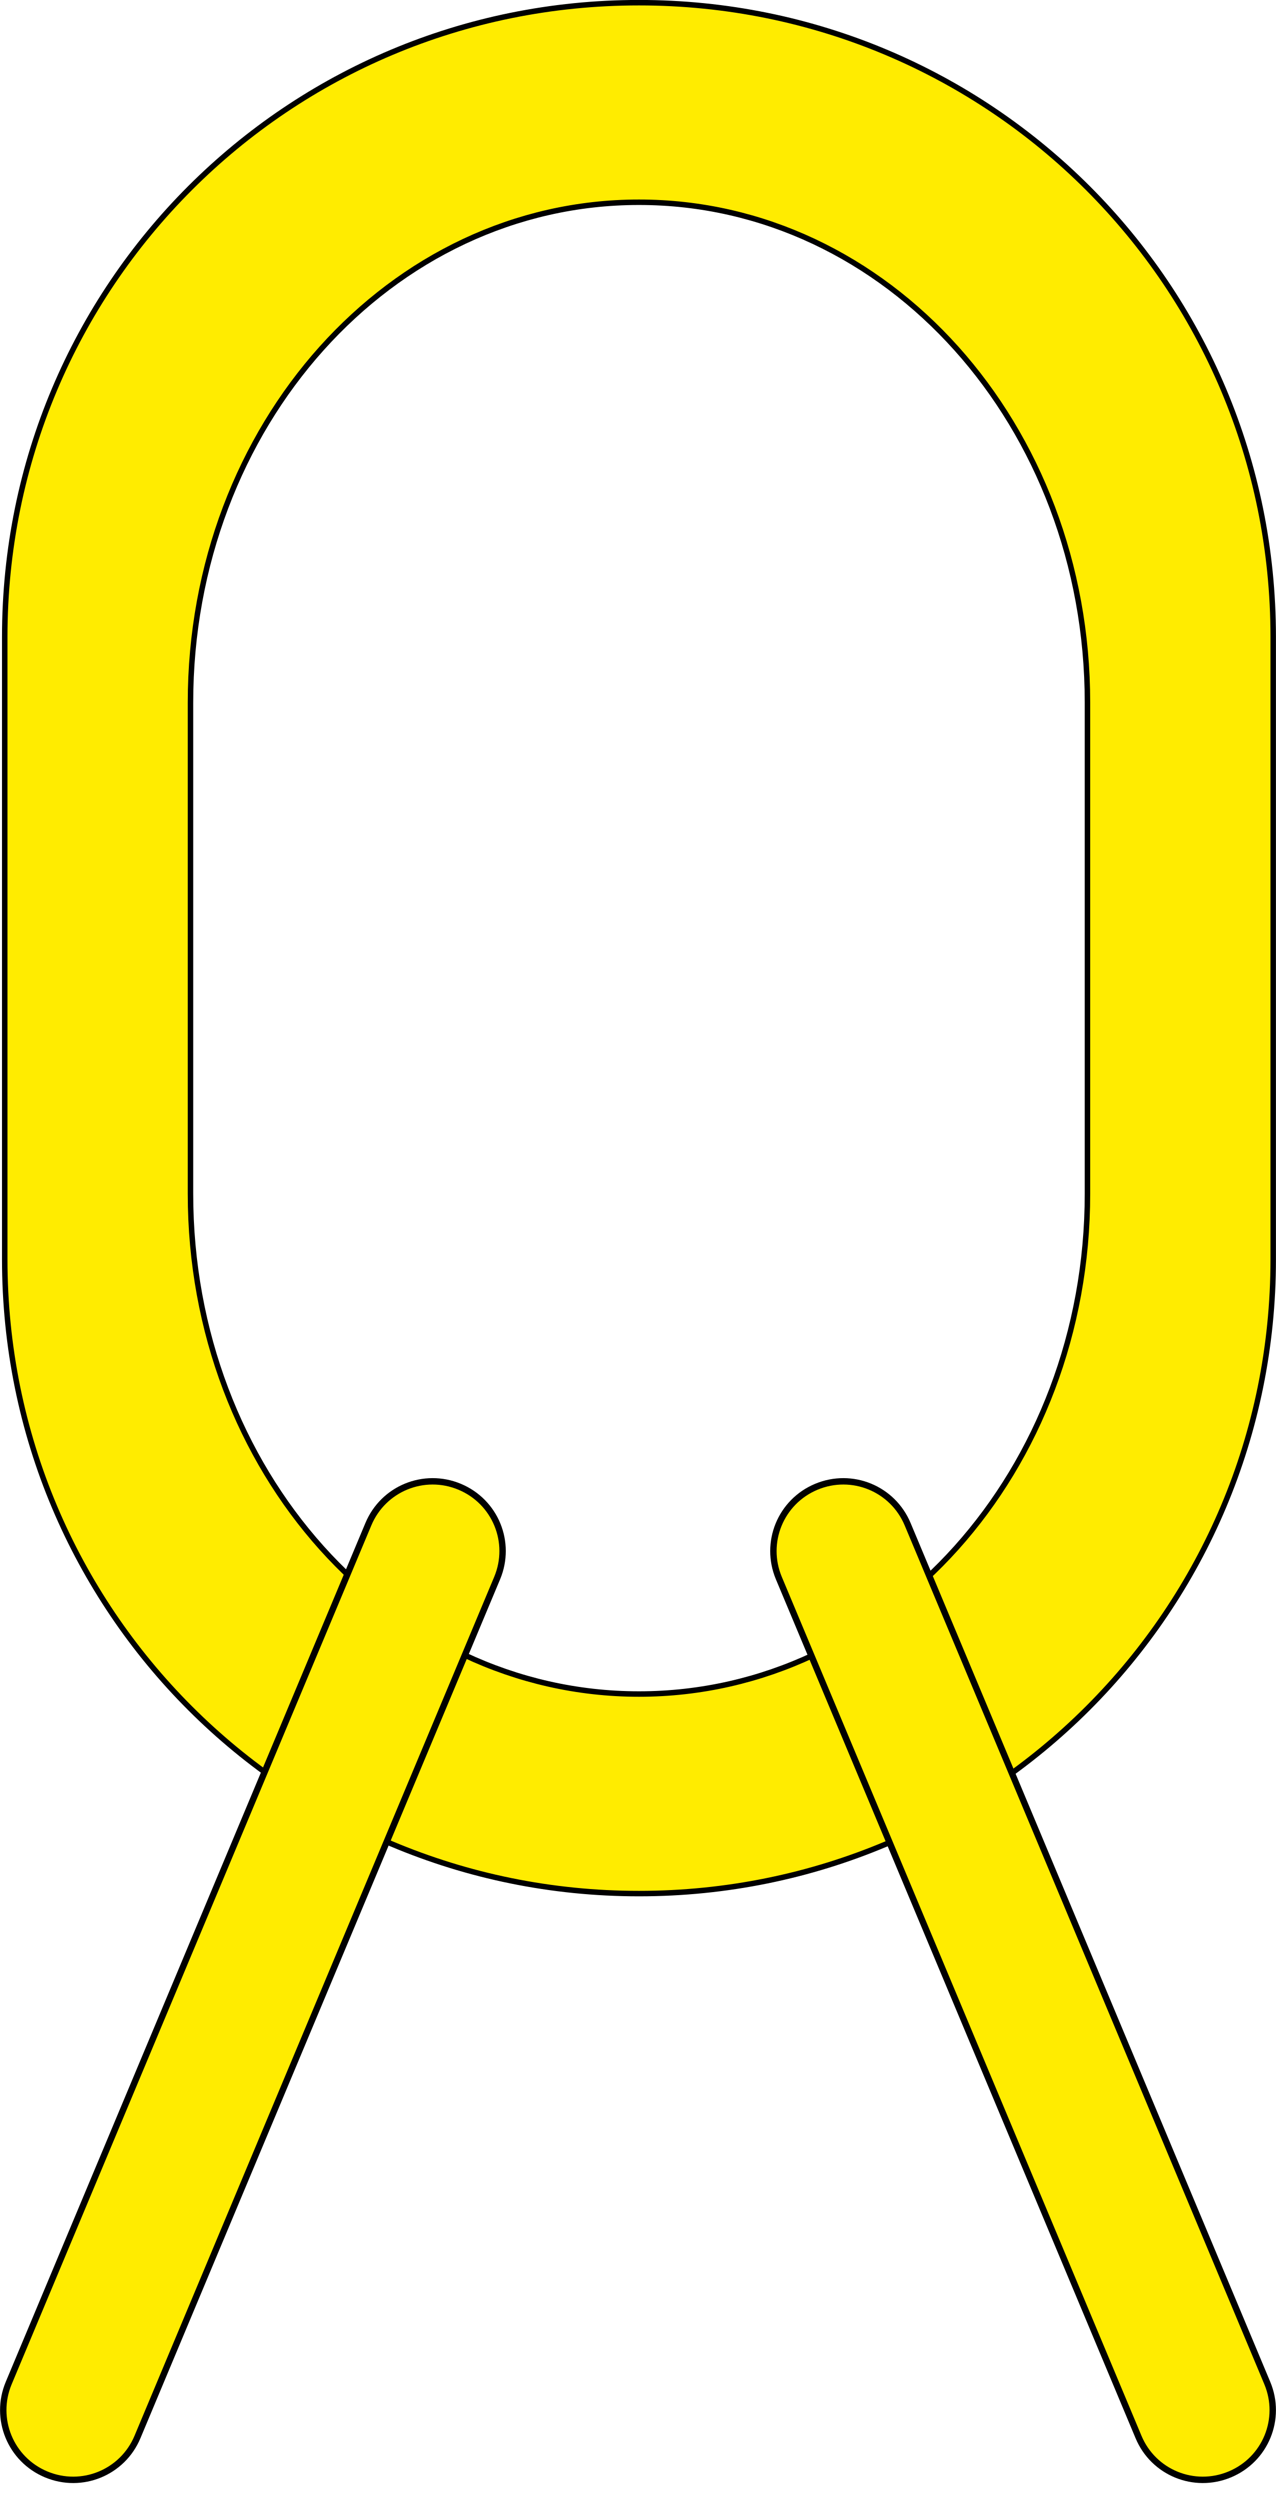 <svg width="52.057" height="102" version="1.1" viewBox="0 0 13.773 26.987" xmlns="http://www.w3.org/2000/svg">
 <g fill="#ffec00" stroke="#000">
  <path d="m6.897 0.029c-3.793 0-6.846 3.054-6.846 6.846v6.718c0 3.793 3.054 6.846 6.846 6.846 3.793 0 6.846-3.054 6.846-6.846v-6.718c0-3.793-3.054-6.846-6.846-6.846zm0 2.154c2.682 0 4.841 2.409 4.841 5.401v5.3c0 2.992-2.159 5.401-4.841 5.401-2.682 0-4.841-2.409-4.841-5.401v-5.3c0-2.992 2.159-5.401 4.841-5.401z" fill-rule="evenodd" stroke-width=".059"/>
  <path d="m4.962 16.048c0.385 0.161 0.565 0.601 0.404 0.986l-3.882 9.27c-0.161 0.385-0.601 0.565-0.986 0.404-0.385-0.161-0.565-0.601-0.404-0.986l3.882-9.27c0.161-0.385 0.601-0.565 0.986-0.404z" stroke-width=".069" style="paint-order:fill markers stroke"/>
  <path d="m8.811 16.048c-0.385 0.161-0.565 0.601-0.404 0.986l3.882 9.27c0.161 0.385 0.601 0.565 0.986 0.404s0.565-0.601 0.404-0.986l-3.882-9.27c-0.161-0.385-0.601-0.565-0.986-0.404z" stroke-width=".069" style="paint-order:fill markers stroke"/>
 </g>
</svg>

